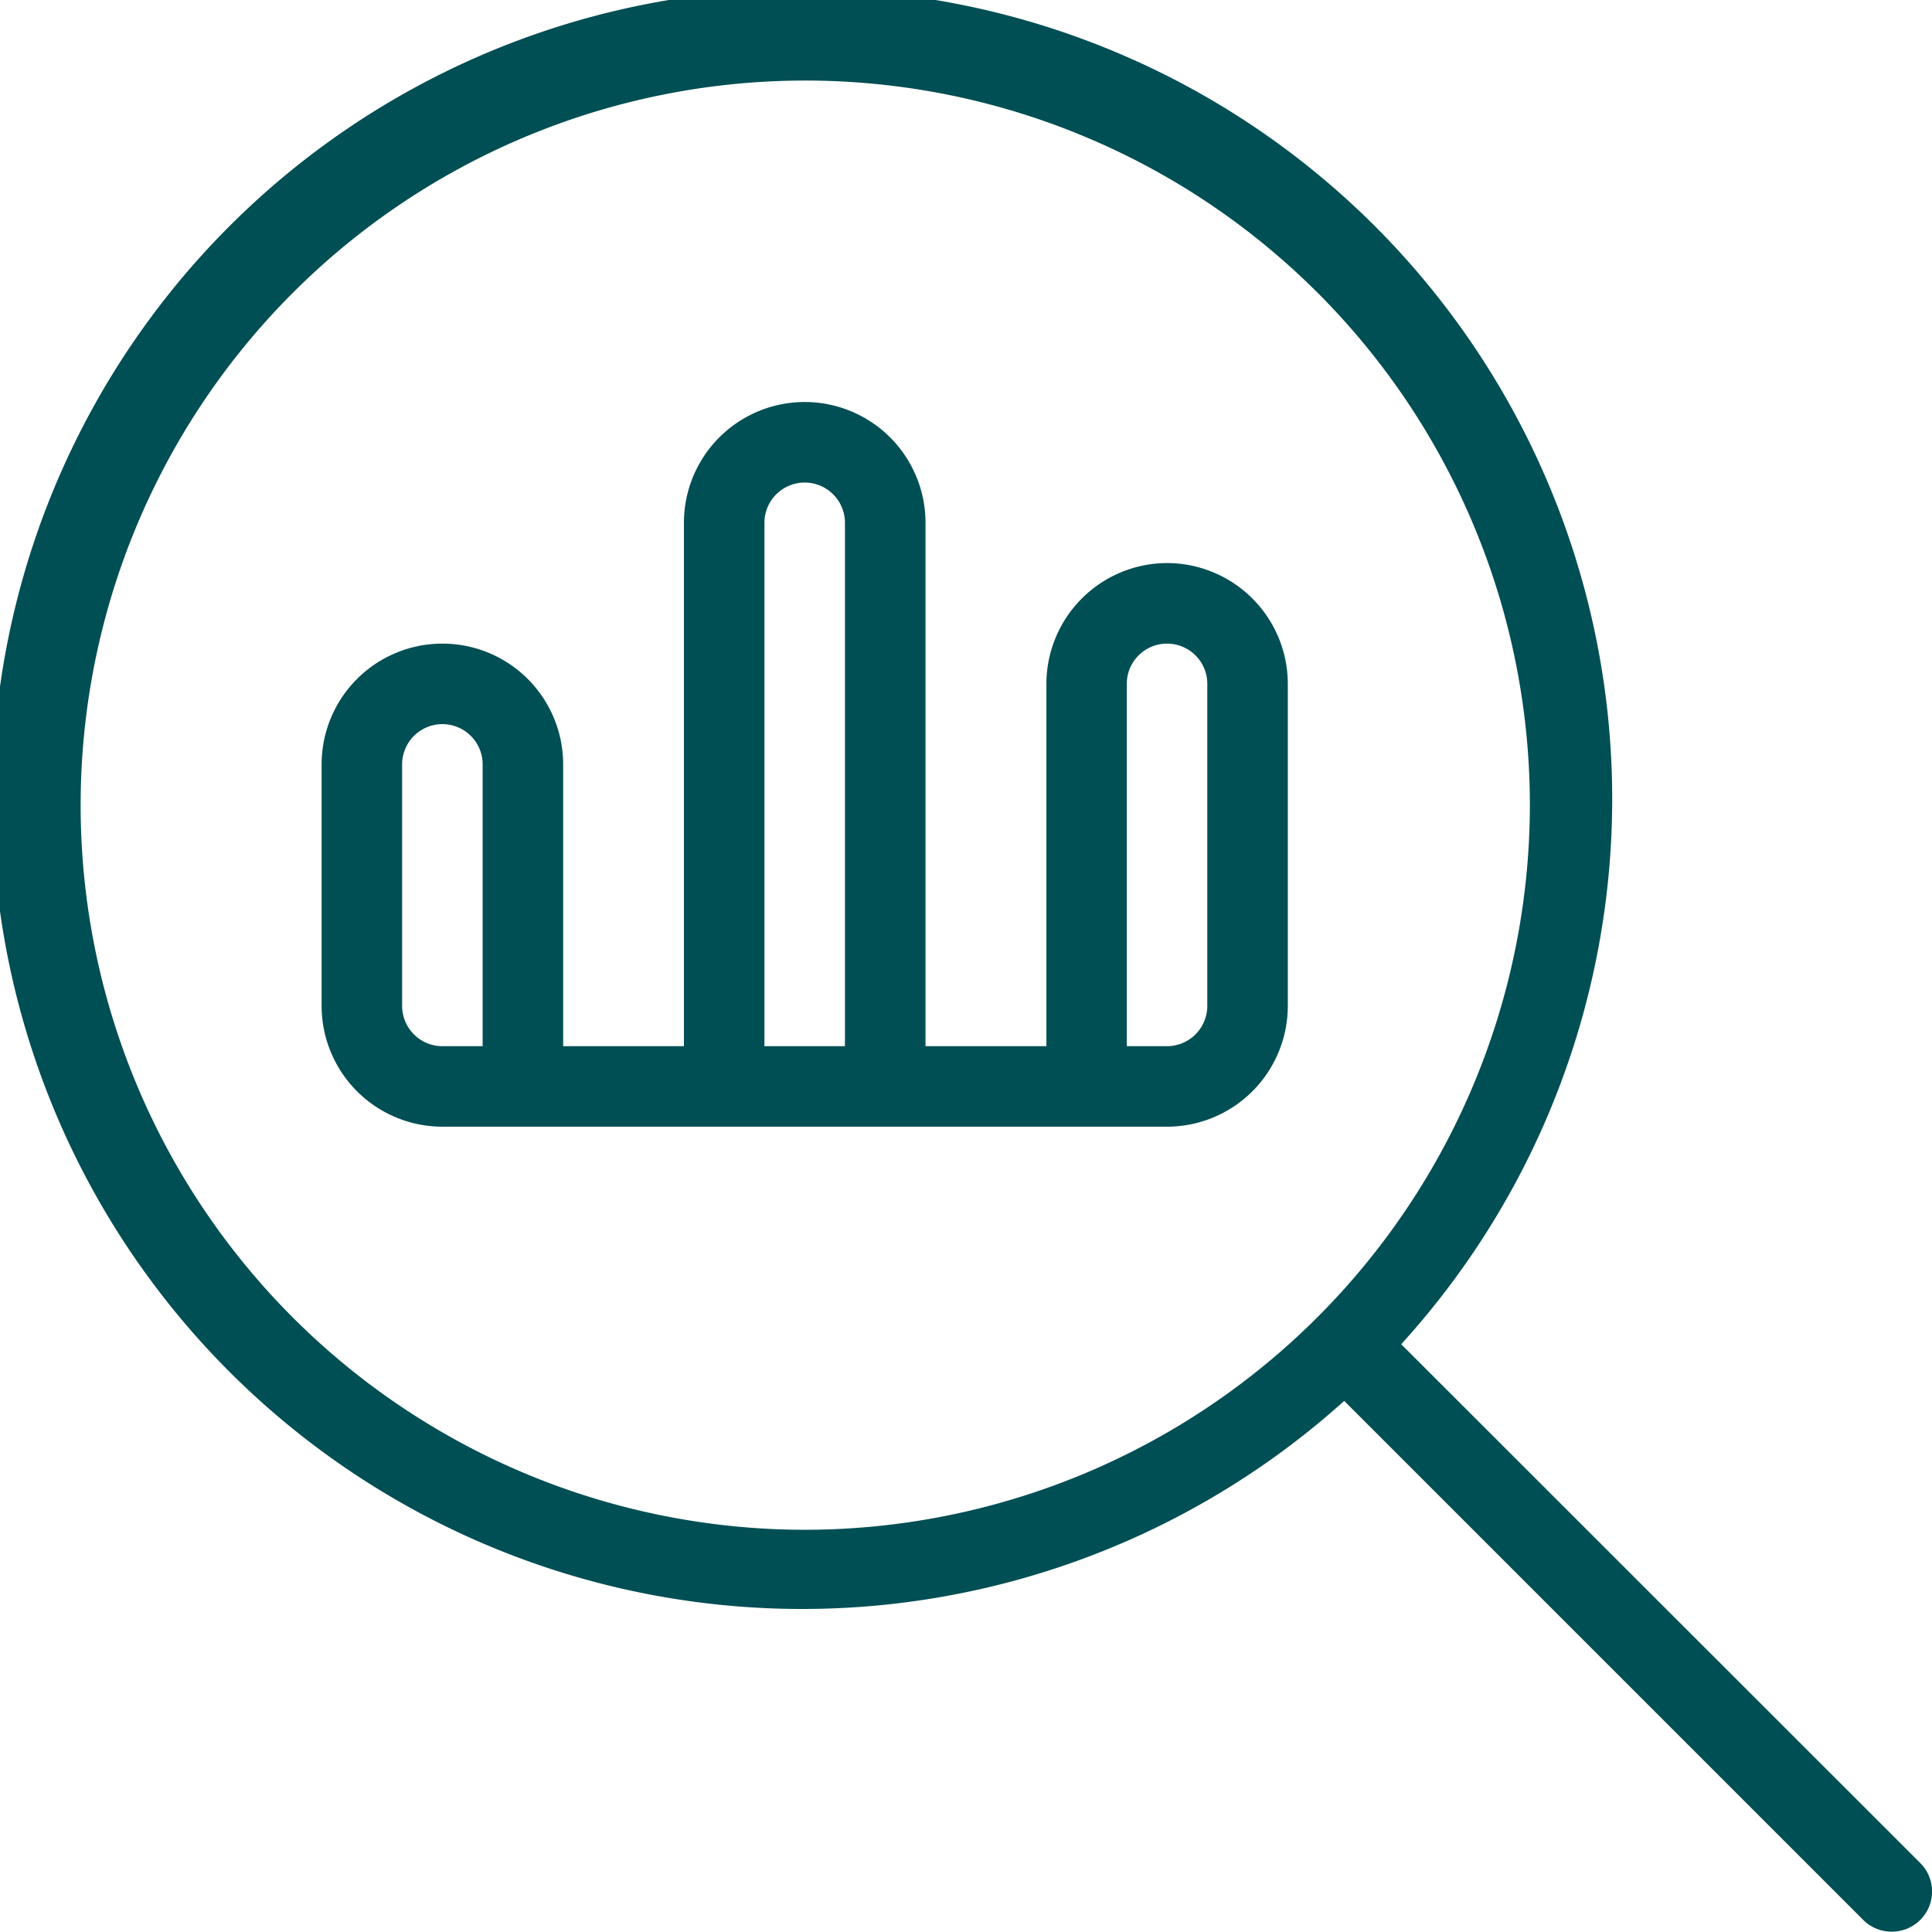 <svg xmlns="http://www.w3.org/2000/svg" width="44.297" height="44.294" viewBox="0 0 44.297 44.294"><path id="Trazado_235" data-name="Trazado 235" d="M44.027,395.7l-11.9-11.895a18.572,18.572,0,1,0-1.307,1.3l11.9,11.9a.916.916,0,0,0,.653.269.921.921,0,0,0,.654-1.574M18.461,388.06a16.614,16.614,0,1,1,16.616-16.613A16.635,16.635,0,0,1,18.461,388.06Zm8.3-22.165a2.773,2.773,0,0,0-2.769,2.77v8.307H21.22v-12a2.769,2.769,0,0,0-5.539,0v12H12.912v-6.461a2.769,2.769,0,1,0-5.538,0v5.538a2.772,2.772,0,0,0,2.769,2.769H26.758a2.772,2.772,0,0,0,2.769-2.769v-7.384a2.773,2.773,0,0,0-2.769-2.77M11.066,376.972h-.923a.924.924,0,0,1-.923-.923v-5.538a.923.923,0,0,1,1.846,0Zm6.461-12a.923.923,0,0,1,1.846,0v12H17.527Zm10.154,11.077a.925.925,0,0,1-.923.923h-.923v-8.307a.923.923,0,1,1,1.846,0Z" transform="translate(0 -352.985)" fill="#004f54"></path></svg>